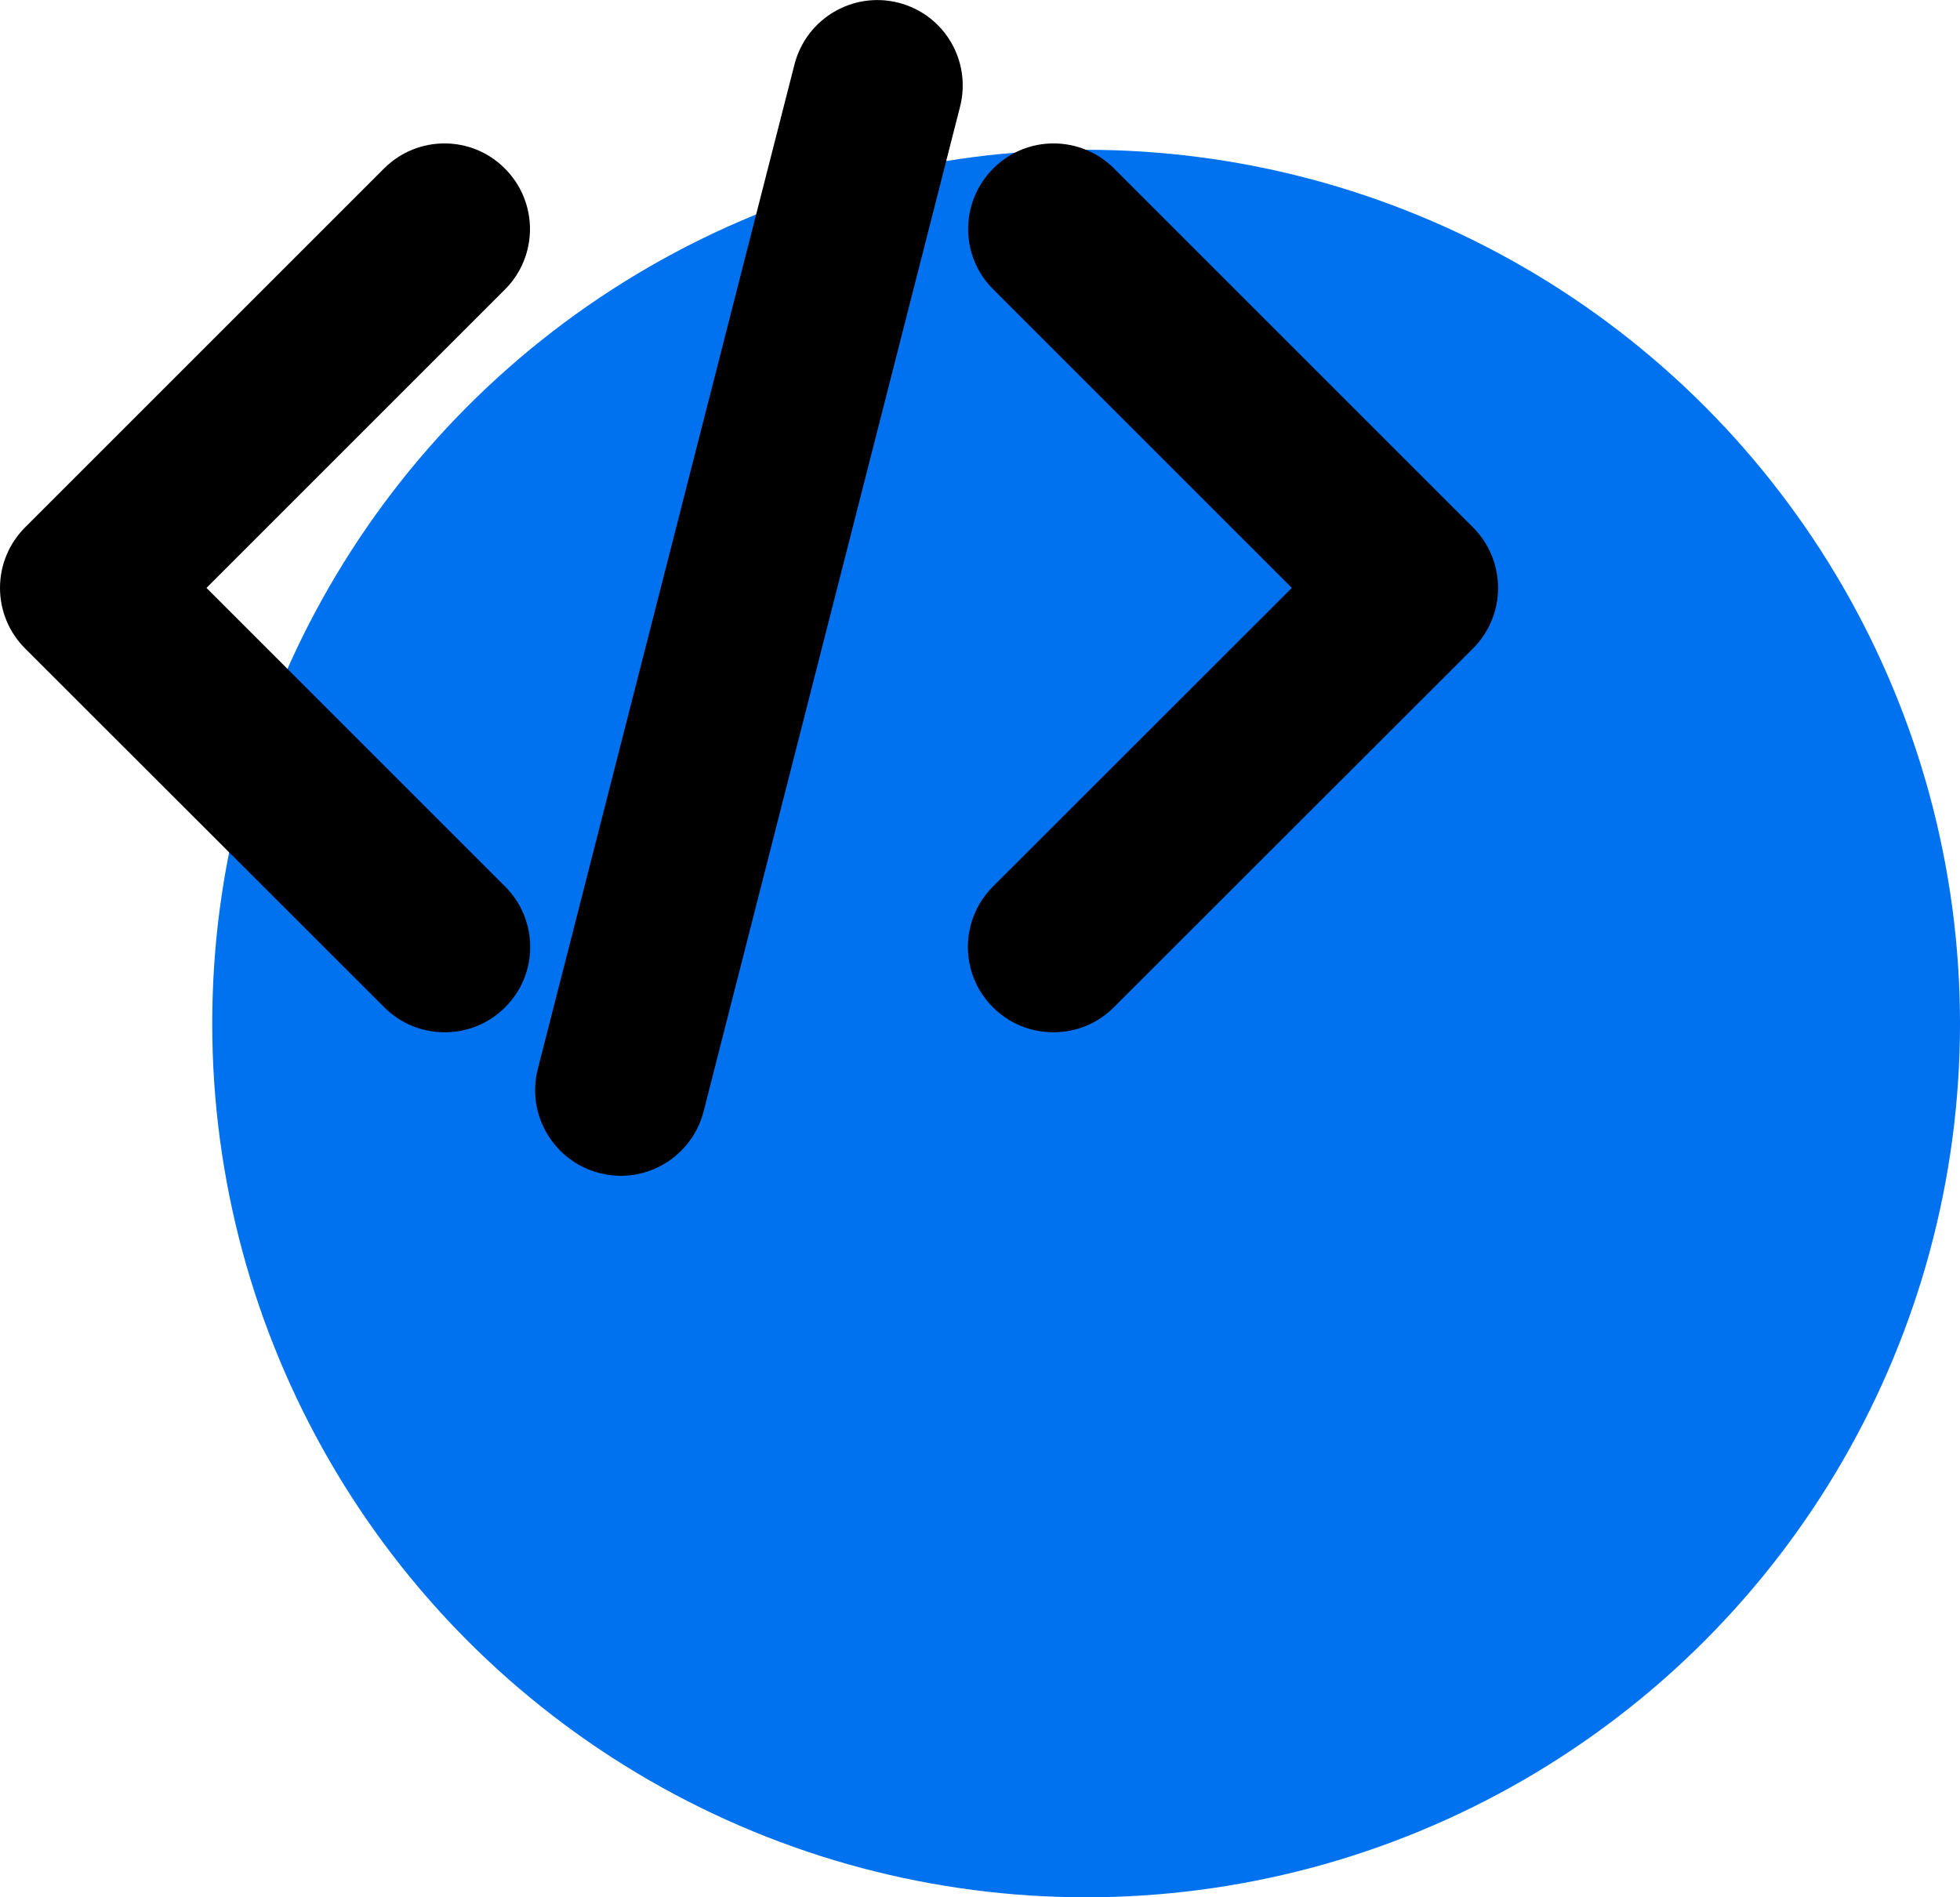 <?xml version="1.0" encoding="utf-8"?>
<!-- Generator: Adobe Illustrator 27.0.0, SVG Export Plug-In . SVG Version: 6.00 Build 0)  -->
<svg version="1.1" id="Layer_1" xmlns="http://www.w3.org/2000/svg" xmlns:xlink="http://www.w3.org/1999/xlink" x="0px" y="0px"
	 viewBox="0 0 78.5 76" style="enable-background:new 0 0 78.5 76;" xml:space="preserve">
<style type="text/css">
	.st0{fill:#0072F0;}
</style>
<circle id="Ellipse_1067" class="st0" cx="43.5" cy="41" r="35"/>
<g>
	<path d="M20.23,11.59L8.27,23.55l11.96,11.96c1.34,1.34,1.34,3.51,0,4.84c-0.67,0.67-1.54,1-2.42,1s-1.75-0.33-2.42-1L1,25.97
		c-0.64-0.64-1-1.51-1-2.42c0-0.91,0.36-1.78,1-2.42L15.38,6.75c1.34-1.34,3.51-1.34,4.84,0C21.56,8.09,21.56,10.25,20.23,11.59z
		 M59,21.13L44.62,6.75c-1.34-1.34-3.51-1.34-4.84,0c-1.34,1.34-1.34,3.51,0,4.84l11.96,11.96L39.77,35.51
		c-1.34,1.34-1.34,3.51,0,4.84c0.67,0.67,1.54,1,2.42,1c0.88,0,1.75-0.33,2.42-1L59,25.97c0.64-0.64,1-1.51,1-2.42
		C60,22.65,59.64,21.77,59,21.13z M35.99,0.11c-1.84-0.47-3.7,0.64-4.17,2.47L21.54,42.82c-0.47,1.83,0.64,3.7,2.47,4.17
		c0.29,0.07,0.57,0.11,0.85,0.11c1.53,0,2.92-1.03,3.32-2.58L38.45,4.28C38.92,2.44,37.82,0.58,35.99,0.11z"/>
</g>
</svg>
